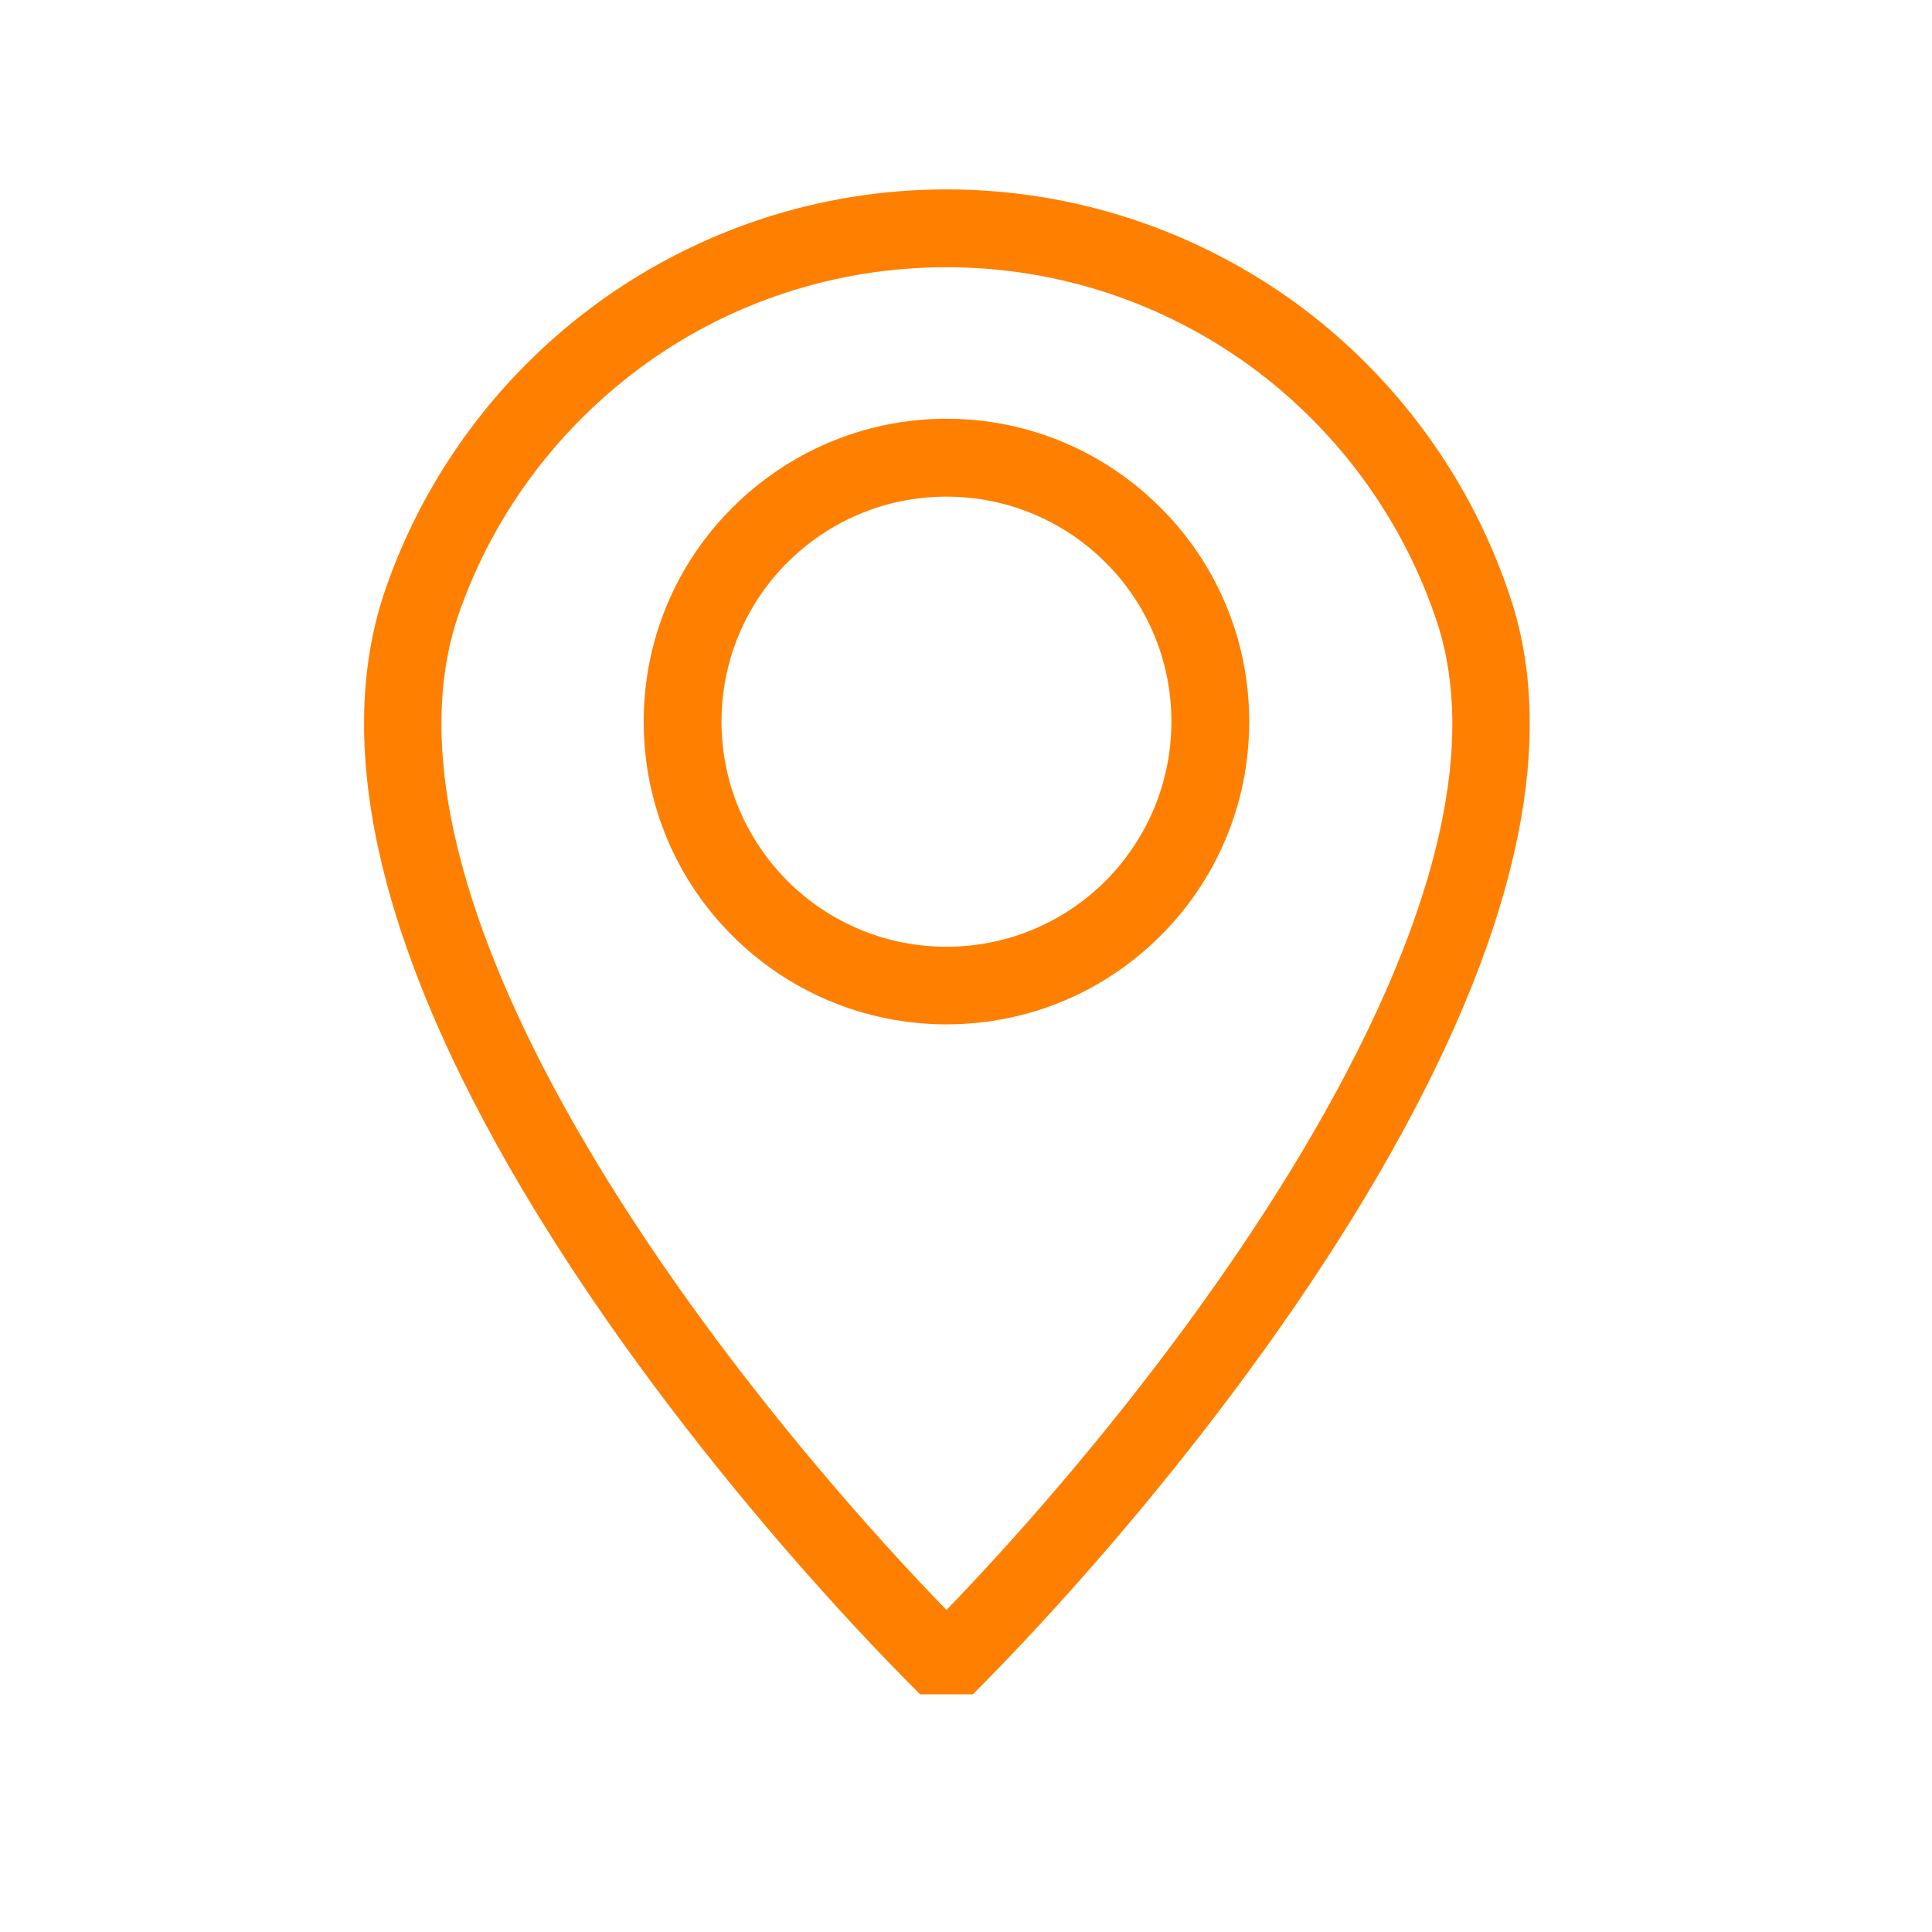 <svg xmlns="http://www.w3.org/2000/svg" xmlns:xlink="http://www.w3.org/1999/xlink" width="34" zoomAndPan="magnify" viewBox="0 0 25.5 25.5" height="34" preserveAspectRatio="xMidYMid meet" version="1.0"><defs><clipPath id="52f4925e68"><path d="M 4.805 2.5 L 20.191 2.5 L 20.191 22.363 L 4.805 22.363 Z M 4.805 2.5 " clip-rule="nonzero"/></clipPath></defs><g clip-path="url(#52f4925e68)"><path fill="#ff7f00" d="M 12.492 2.5 C 14.211 2.5 15.805 3.059 17.098 3.996 C 18.422 4.961 19.434 6.336 19.949 7.93 C 20.555 9.809 19.961 12.078 18.84 14.312 C 17.242 17.504 14.559 20.641 12.855 22.348 C 12.656 22.547 12.328 22.547 12.129 22.348 L 12.125 22.344 C 10.383 20.602 7.68 17.449 6.098 14.234 C 4.988 11.98 4.426 9.688 5.09 7.77 C 5.629 6.215 6.645 4.883 7.957 3.949 C 9.238 3.039 10.805 2.5 12.492 2.5 Z M 16.496 4.828 C 15.371 4.012 13.988 3.527 12.492 3.527 C 11.023 3.527 9.66 3.992 8.551 4.781 C 7.406 5.598 6.523 6.754 6.055 8.102 C 5.496 9.719 6.016 11.75 7.016 13.781 C 8.434 16.66 10.805 19.508 12.492 21.25 C 14.148 19.535 16.496 16.707 17.926 13.855 C 18.938 11.84 19.484 9.828 18.977 8.242 C 18.527 6.859 17.648 5.668 16.496 4.828 " fill-opacity="1" fill-rule="nonzero"/></g><path fill="#ff7f00" d="M 12.492 5.527 C 13.598 5.527 14.594 5.977 15.316 6.699 C 16.043 7.422 16.488 8.422 16.488 9.523 C 16.488 10.629 16.043 11.629 15.316 12.352 C 14.594 13.074 13.598 13.52 12.492 13.52 C 11.391 13.52 10.391 13.074 9.668 12.352 C 8.941 11.629 8.496 10.629 8.496 9.523 C 8.496 8.422 8.941 7.422 9.668 6.699 C 10.391 5.977 11.391 5.527 12.492 5.527 Z M 14.594 7.426 C 14.055 6.887 13.312 6.555 12.492 6.555 C 11.672 6.555 10.93 6.887 10.391 7.426 C 9.855 7.961 9.523 8.703 9.523 9.523 C 9.523 10.344 9.855 11.086 10.391 11.625 C 10.93 12.164 11.672 12.496 12.492 12.496 C 13.312 12.496 14.055 12.164 14.594 11.625 C 15.129 11.086 15.461 10.344 15.461 9.523 C 15.461 8.703 15.129 7.961 14.594 7.426 " fill-opacity="1" fill-rule="nonzero"/></svg>